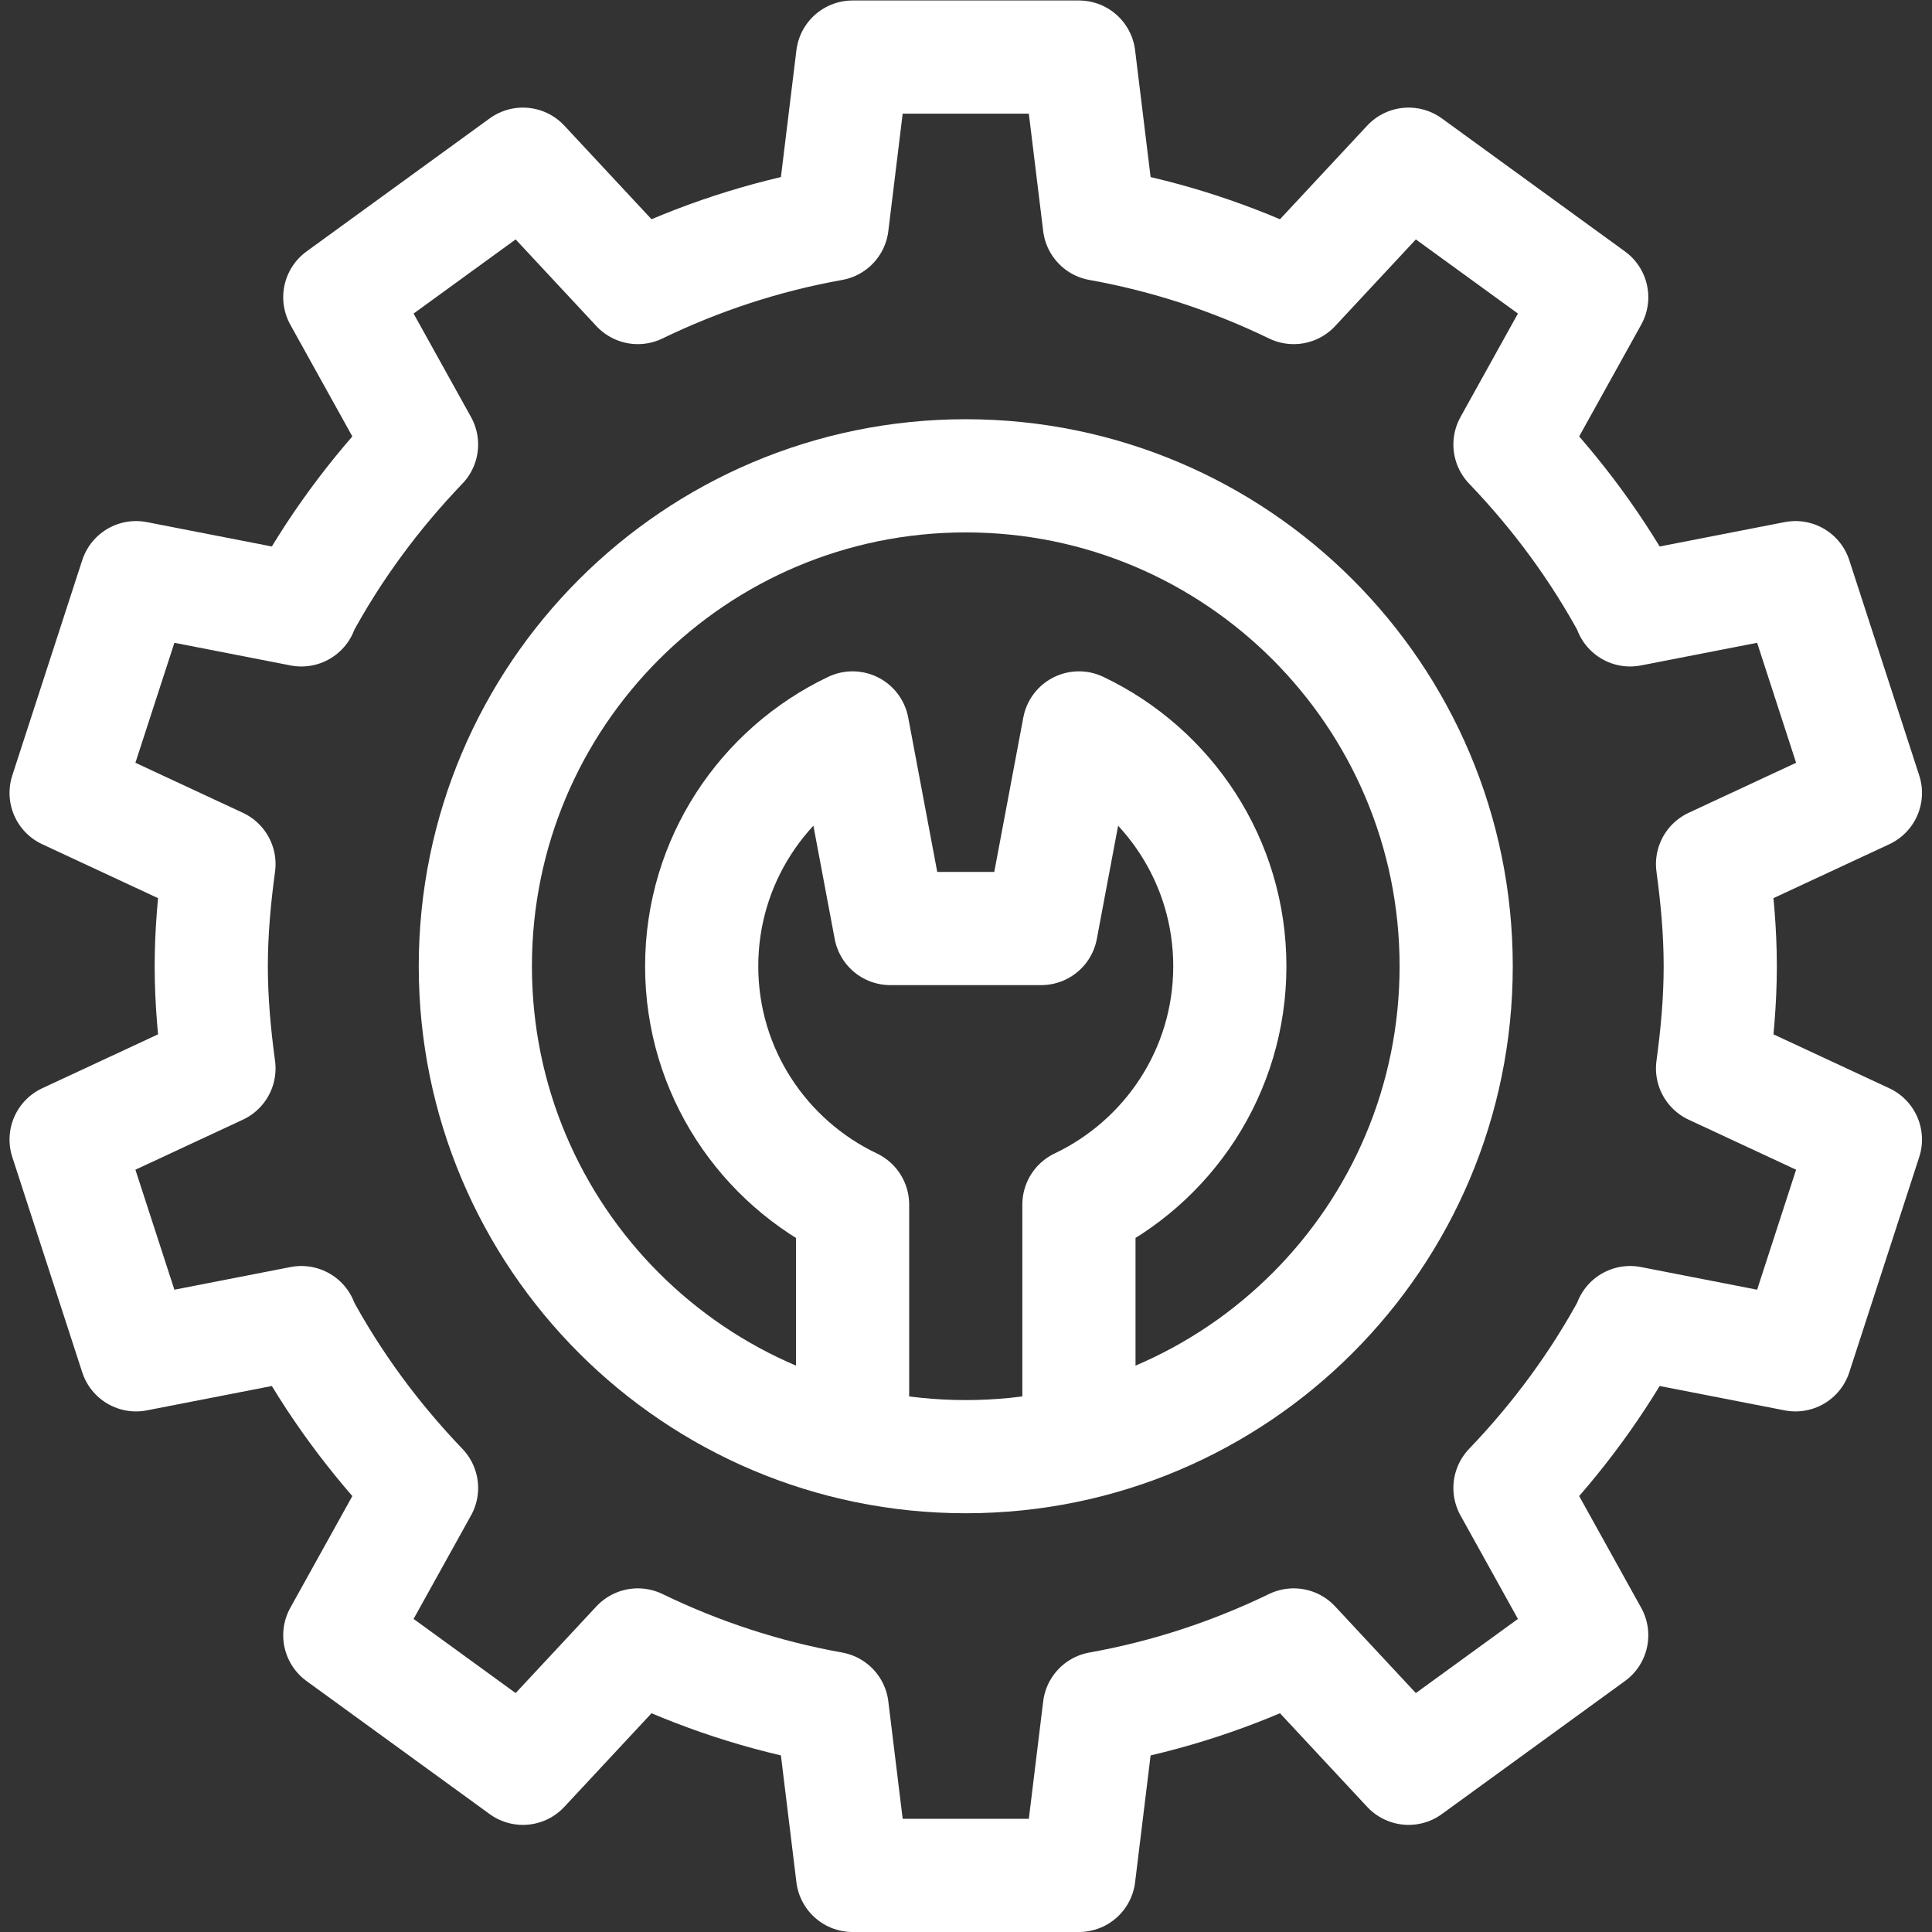 <?xml version="1.0" encoding="UTF-8"?> <svg xmlns="http://www.w3.org/2000/svg" xmlns:xlink="http://www.w3.org/1999/xlink" width="512" height="512" x="0" y="0" viewBox="0 0 682.667 682.667" style="enable-background:new 0 0 512 512" xml:space="preserve" class=""><rect x="0" y="0" width="682.667" height="682.667" fill="#333333" stroke="none"/><g><defs><clipPath id="a"><path d="M0 512h512V0H0Z" fill="#ffffff" opacity="1" data-original="#000000"></path></clipPath></defs><g clip-path="url(#a)" transform="matrix(1.333 0 0 -1.333 0 682.667)"><path d="m0 0 43.821 8.545 18.541-57.064-40.475-18.843-.044-.021c1.204-8.878 2.044-17.869 2.044-27.077 0-9.208-.84-18.199-2.044-27.076l.044-.022 40.475-18.843-18.541-57.064L0-188.92l.154-.029c-8.636-16.076-19.484-30.75-32.01-43.813l.001-.002 21.668-39.036-48.541-35.266-30.429 32.67-.026.028c-16.105-7.798-33.358-13.526-51.516-16.776l-5.414-44.316h-60l-5.415 44.316c-18.158 3.25-35.41 8.978-51.515 16.776l-.027-.028-30.429-32.67-48.541 35.266 21.668 39.036.002.002c-12.526 13.063-23.375 27.737-32.01 43.813l.153.029-43.82-8.545-18.541 57.064 40.474 18.843.045.022c-1.205 8.877-2.044 17.868-2.044 27.076 0 9.208.839 18.199 2.044 27.076l-.045.022-40.474 18.843 18.541 57.064L-352.227 0l-.153.029c8.635 16.076 19.484 30.75 32.009 43.813l-.001.002-21.668 39.036 48.541 35.266 30.429-32.669.026-.029c16.105 7.798 33.358 13.526 51.516 16.776l5.415 44.316h60l5.414-44.316c18.158-3.25 35.411-8.978 51.515-16.776l.027.029 30.429 32.669 48.541-35.266-21.668-39.036-.001-.002C-19.33 30.779-8.482 16.105.154.029Z" style="stroke-width:30;stroke-linecap:round;stroke-linejoin:round;stroke-miterlimit:10;stroke-dasharray:none;stroke-opacity:1" transform="translate(432.113 350.46)" fill="none" stroke="#ffffff" stroke-width="30" stroke-linecap="round" stroke-linejoin="round" stroke-miterlimit="10" stroke-dasharray="none" stroke-opacity="" data-original="#000000" opacity="1" class=""></path><path d="M0 0c0-71.797-58.203-130-130-130S-260-71.797-260 0s58.203 130 130 130S0 71.797 0 0Z" style="stroke-width:30;stroke-linecap:round;stroke-linejoin:round;stroke-miterlimit:10;stroke-dasharray:none;stroke-opacity:1" transform="translate(386 256)" fill="none" stroke="#ffffff" stroke-width="30" stroke-linecap="round" stroke-linejoin="round" stroke-miterlimit="10" stroke-dasharray="none" stroke-opacity="" data-original="#000000" opacity="1" class=""></path><path d="M0 0v63.209c-23.628 11.242-40 35.266-40 63.173 0 27.908 16.372 51.93 40 63.173l10-53.173h40l10 53.173c23.628-11.243 40-35.265 40-63.173 0-27.907-16.372-51.931-40-63.173V0" style="stroke-width:30;stroke-linecap:round;stroke-linejoin:round;stroke-miterlimit:10;stroke-dasharray:none;stroke-opacity:1" transform="translate(226 129.618)" fill="none" stroke="#ffffff" stroke-width="30" stroke-linecap="round" stroke-linejoin="round" stroke-miterlimit="10" stroke-dasharray="none" stroke-opacity="" data-original="#000000" opacity="1" class=""></path></g></g></svg> 